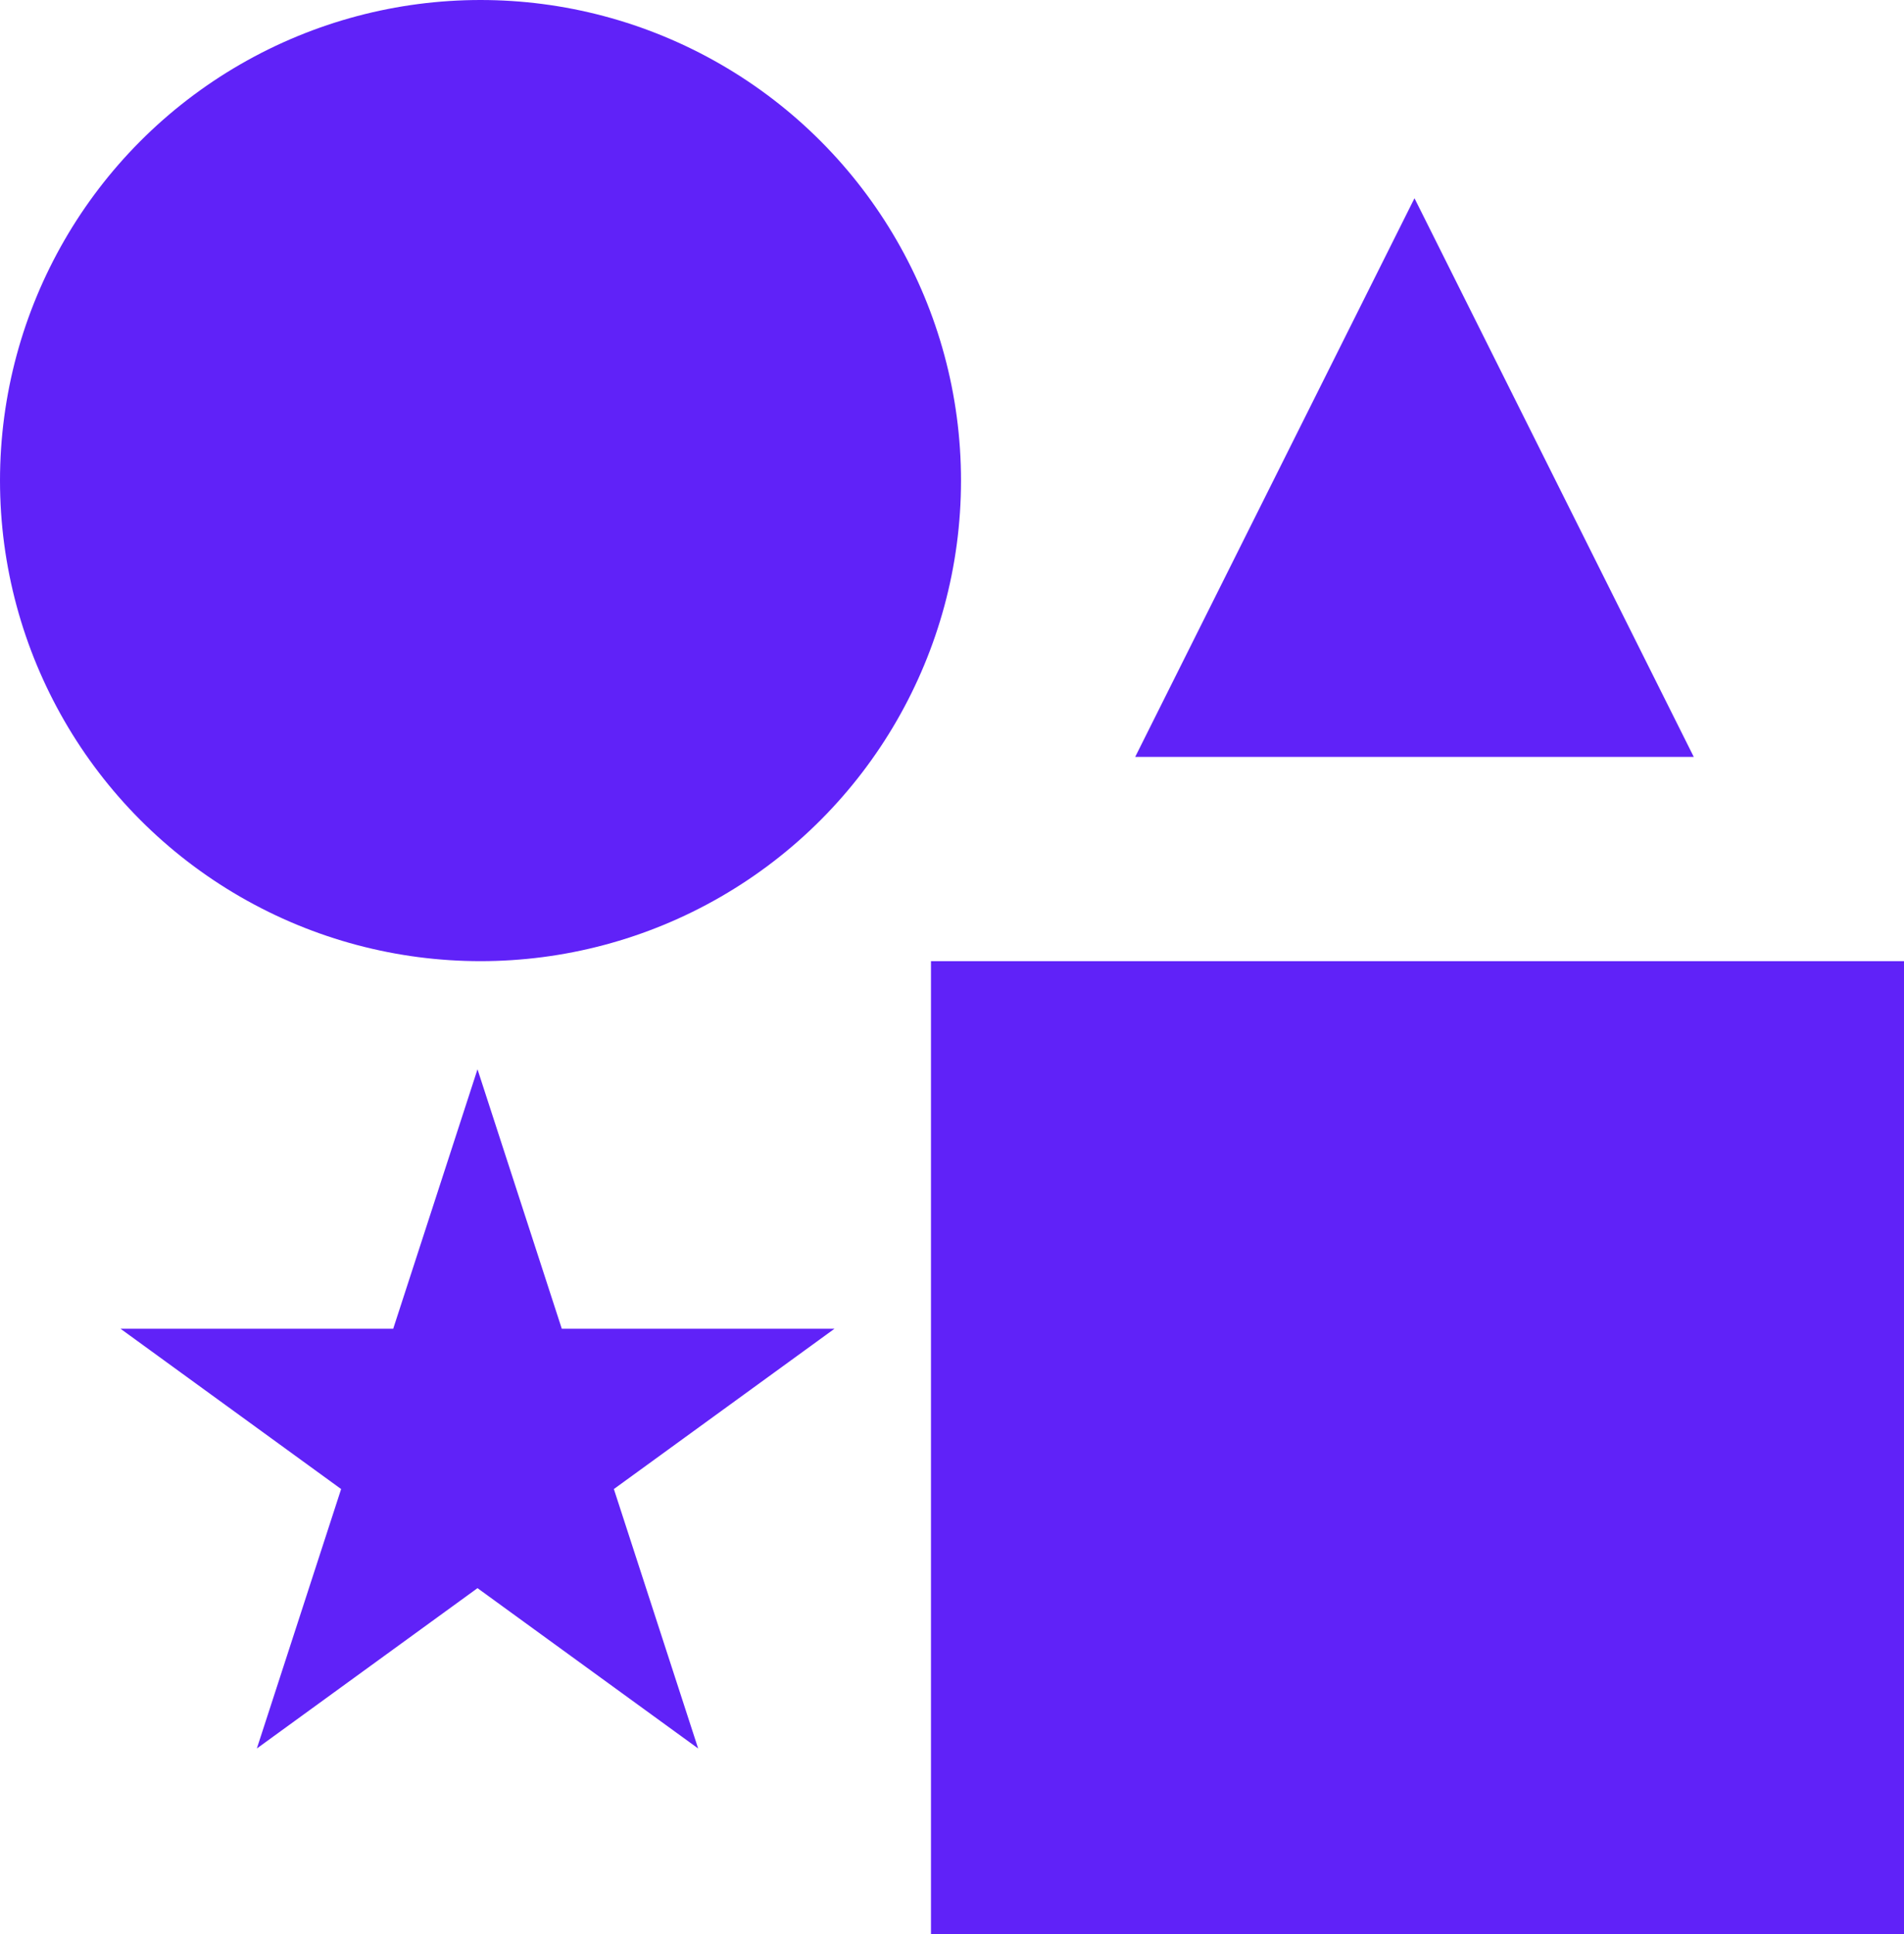 <svg width="317" height="322" viewBox="0 0 317 322" fill="none" xmlns="http://www.w3.org/2000/svg">
<rect x="155" y="160" width="162" height="162" fill="#6022F8"/>
<path d="M282 126H189L235.5 33L282 126Z" fill="#6022F8"/>
<circle cx="80" cy="80" r="80" fill="#6022F8"/>
<path d="M79.5 178L93.532 221.186H138.941L102.204 247.877L116.237 291.064L79.5 264.373L42.763 291.064L56.795 247.877L20.059 221.186H65.468L79.5 178Z" fill="#6022F8"/>
</svg>
